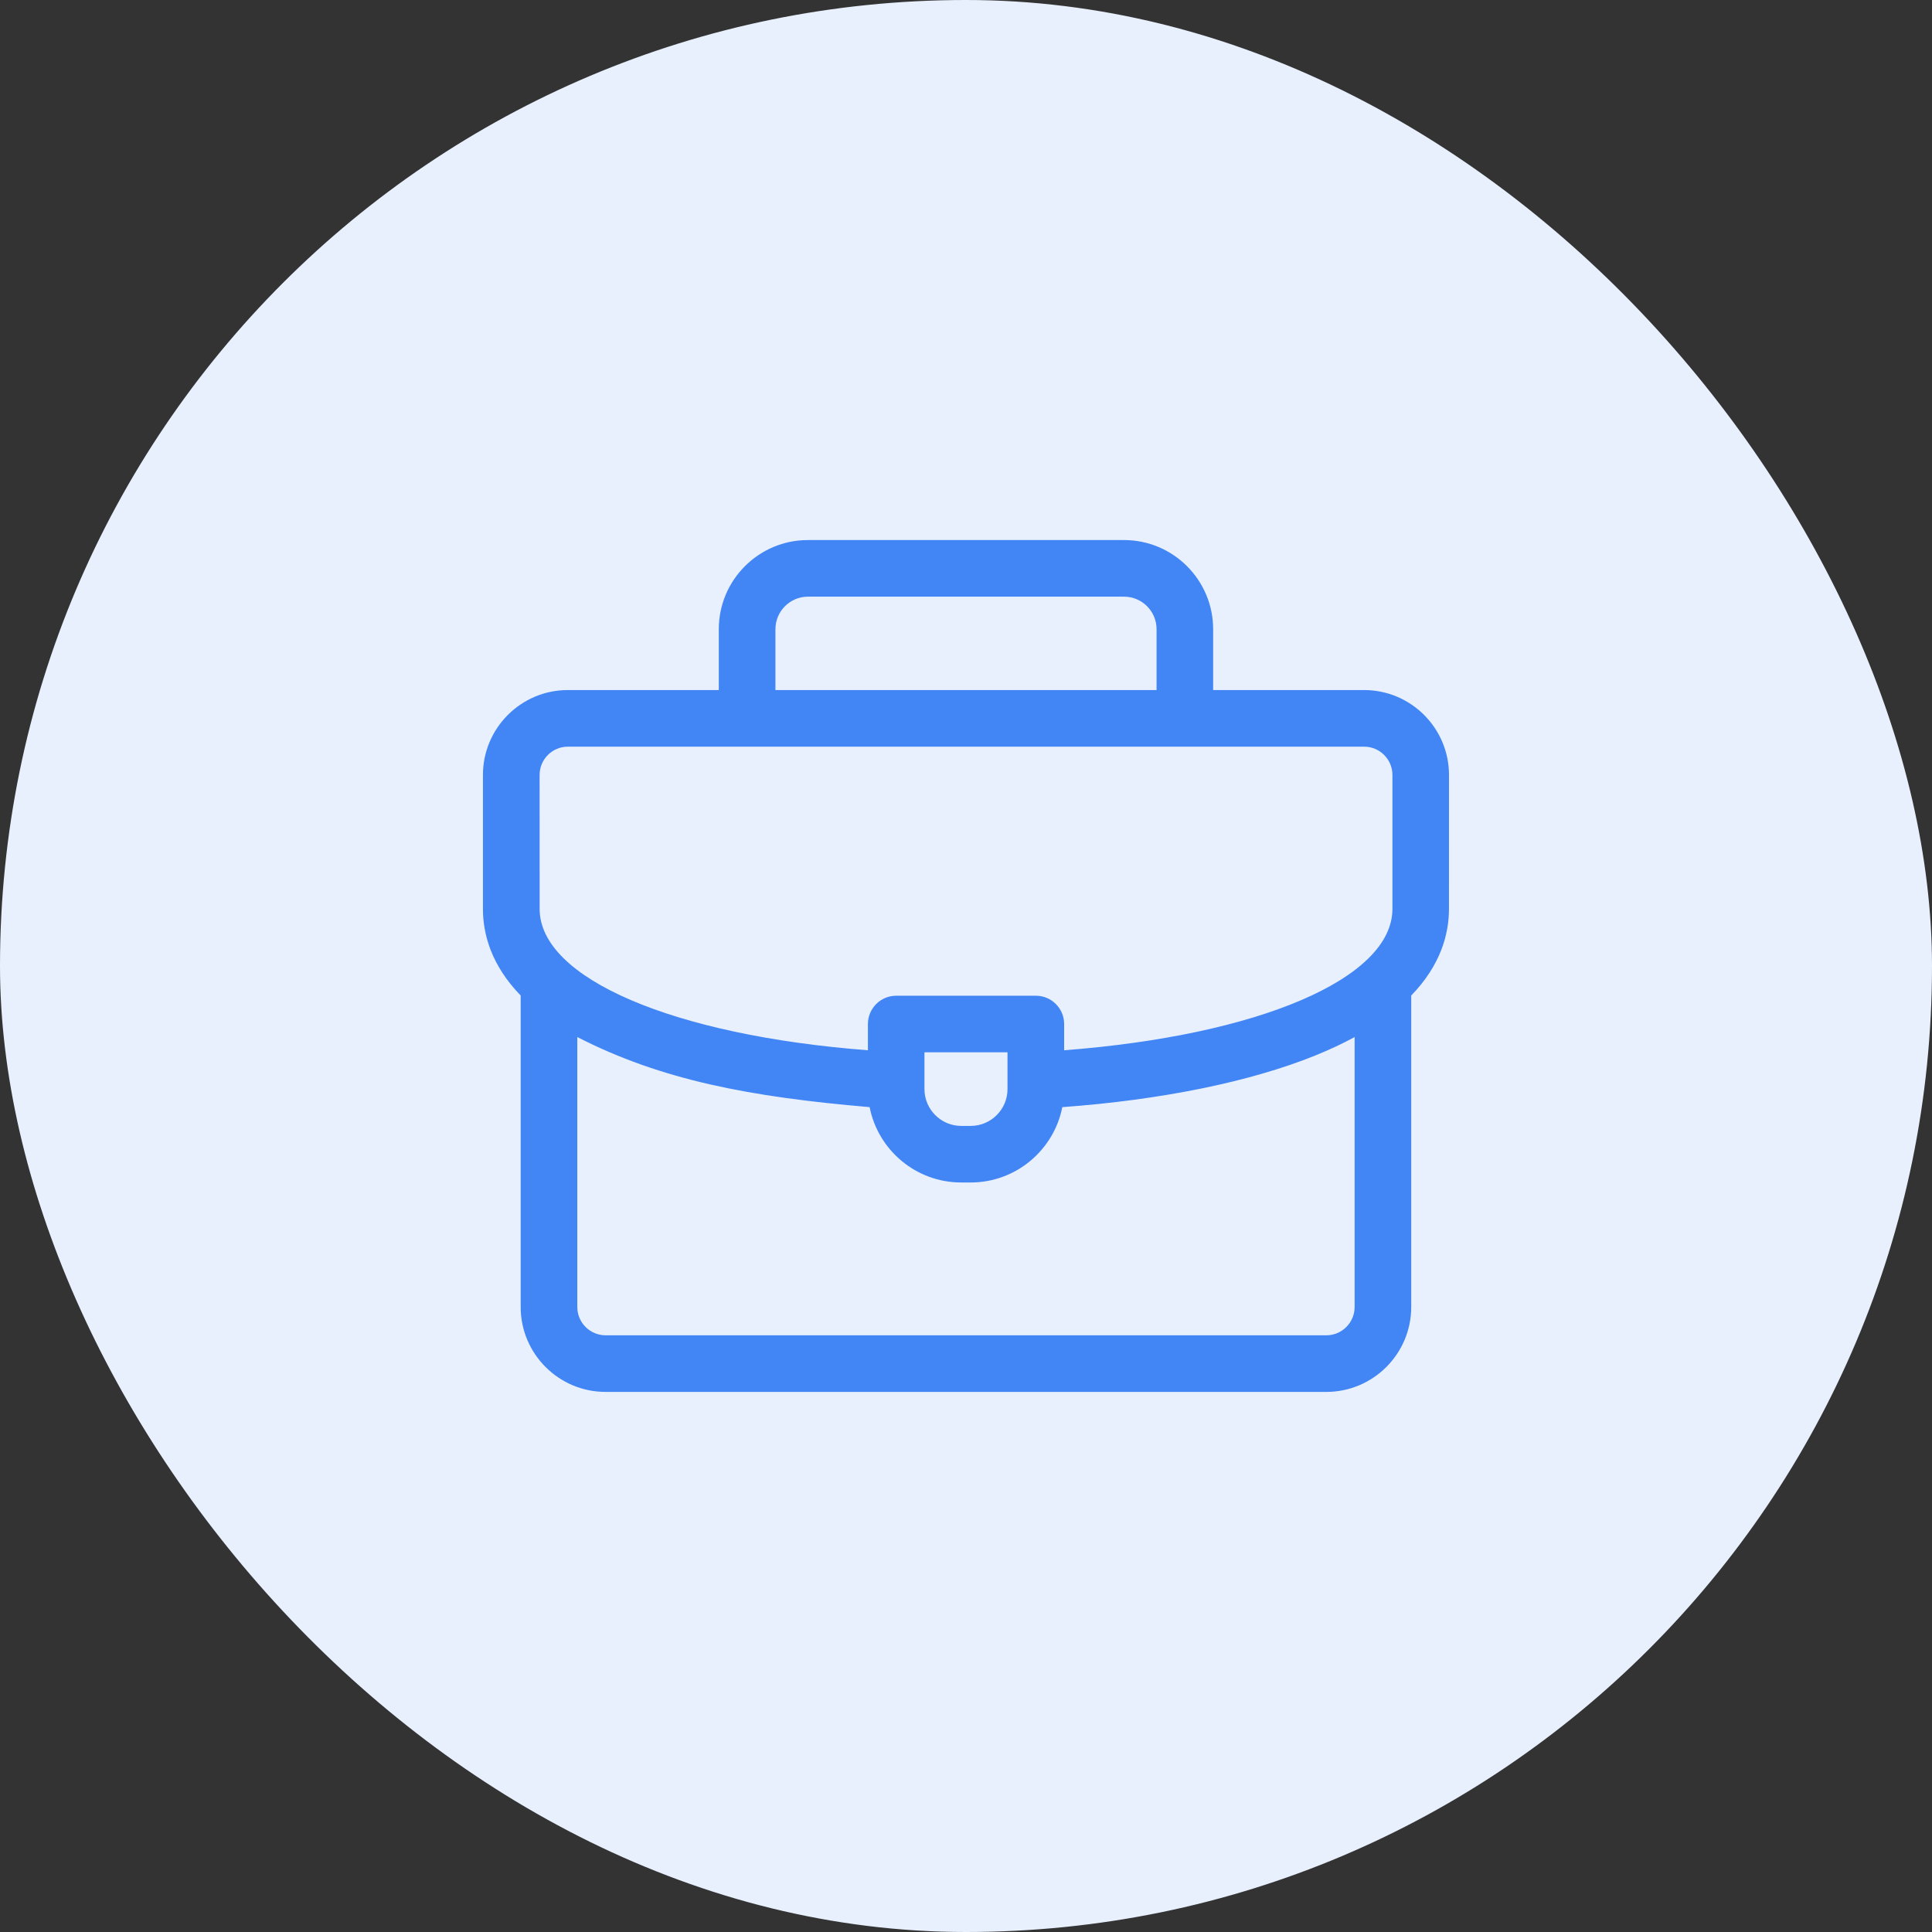 <svg fill="none" height="60" viewBox="0 0 60 60" width="60" xmlns="http://www.w3.org/2000/svg"><rect x="0" y="0" width="60" height="60" fill="#333333" stroke="none"/><rect fill="#e8f0fe" height="60" rx="30" width="60"/><path d="m45 24.067c0-1.454-1.183-2.637-2.637-2.637h-4.688v-1.891c0-1.526-1.241-2.767-2.767-2.767h-9.818c-1.526 0-2.767 1.241-2.767 2.767v1.891h-4.688c-1.454 0-2.637 1.183-2.637 2.637v4.16c0 .775.252 1.742 1.172 2.69v9.673c0 1.454 1.183 2.637 2.637 2.637h22.383c1.454 0 2.637-1.183 2.637-2.637v-9.673c.919-.948 1.172-1.914 1.172-2.69zm-20.918-4.528c0-.556.453-1.009 1.009-1.009h9.818c.556 0 1.009.453 1.009 1.009v1.891h-11.836zm-7.324 4.528c0-.485.394-.879.879-.879h24.727c.485 0 .879.394.879.879v4.16c0 2.163-4.149 3.927-10.195 4.39v-.815c0-.485-.394-.879-.879-.879h-4.336c-.485 0-.879.394-.879.879v.815c-6.041-.463-10.195-2.232-10.195-4.389zm14.531 8.613v1.143c0 .63-.513 1.143-1.143 1.143h-.293c-.63 0-1.143-.513-1.143-1.143v-1.143zm9.902 8.789h-22.383c-.485 0-.879-.394-.879-.879v-8.383c2.617 1.341 5.367 1.858 9.078 2.176.262 1.332 1.438 2.34 2.845 2.34h.293c1.408 0 2.584-1.008 2.846-2.34 3.065-.222 5.833-.785 7.853-1.602.454-.184.861-.376 1.225-.574v8.383c0 .485-.394.879-.879.879z" fill="#4285f4"/></svg>